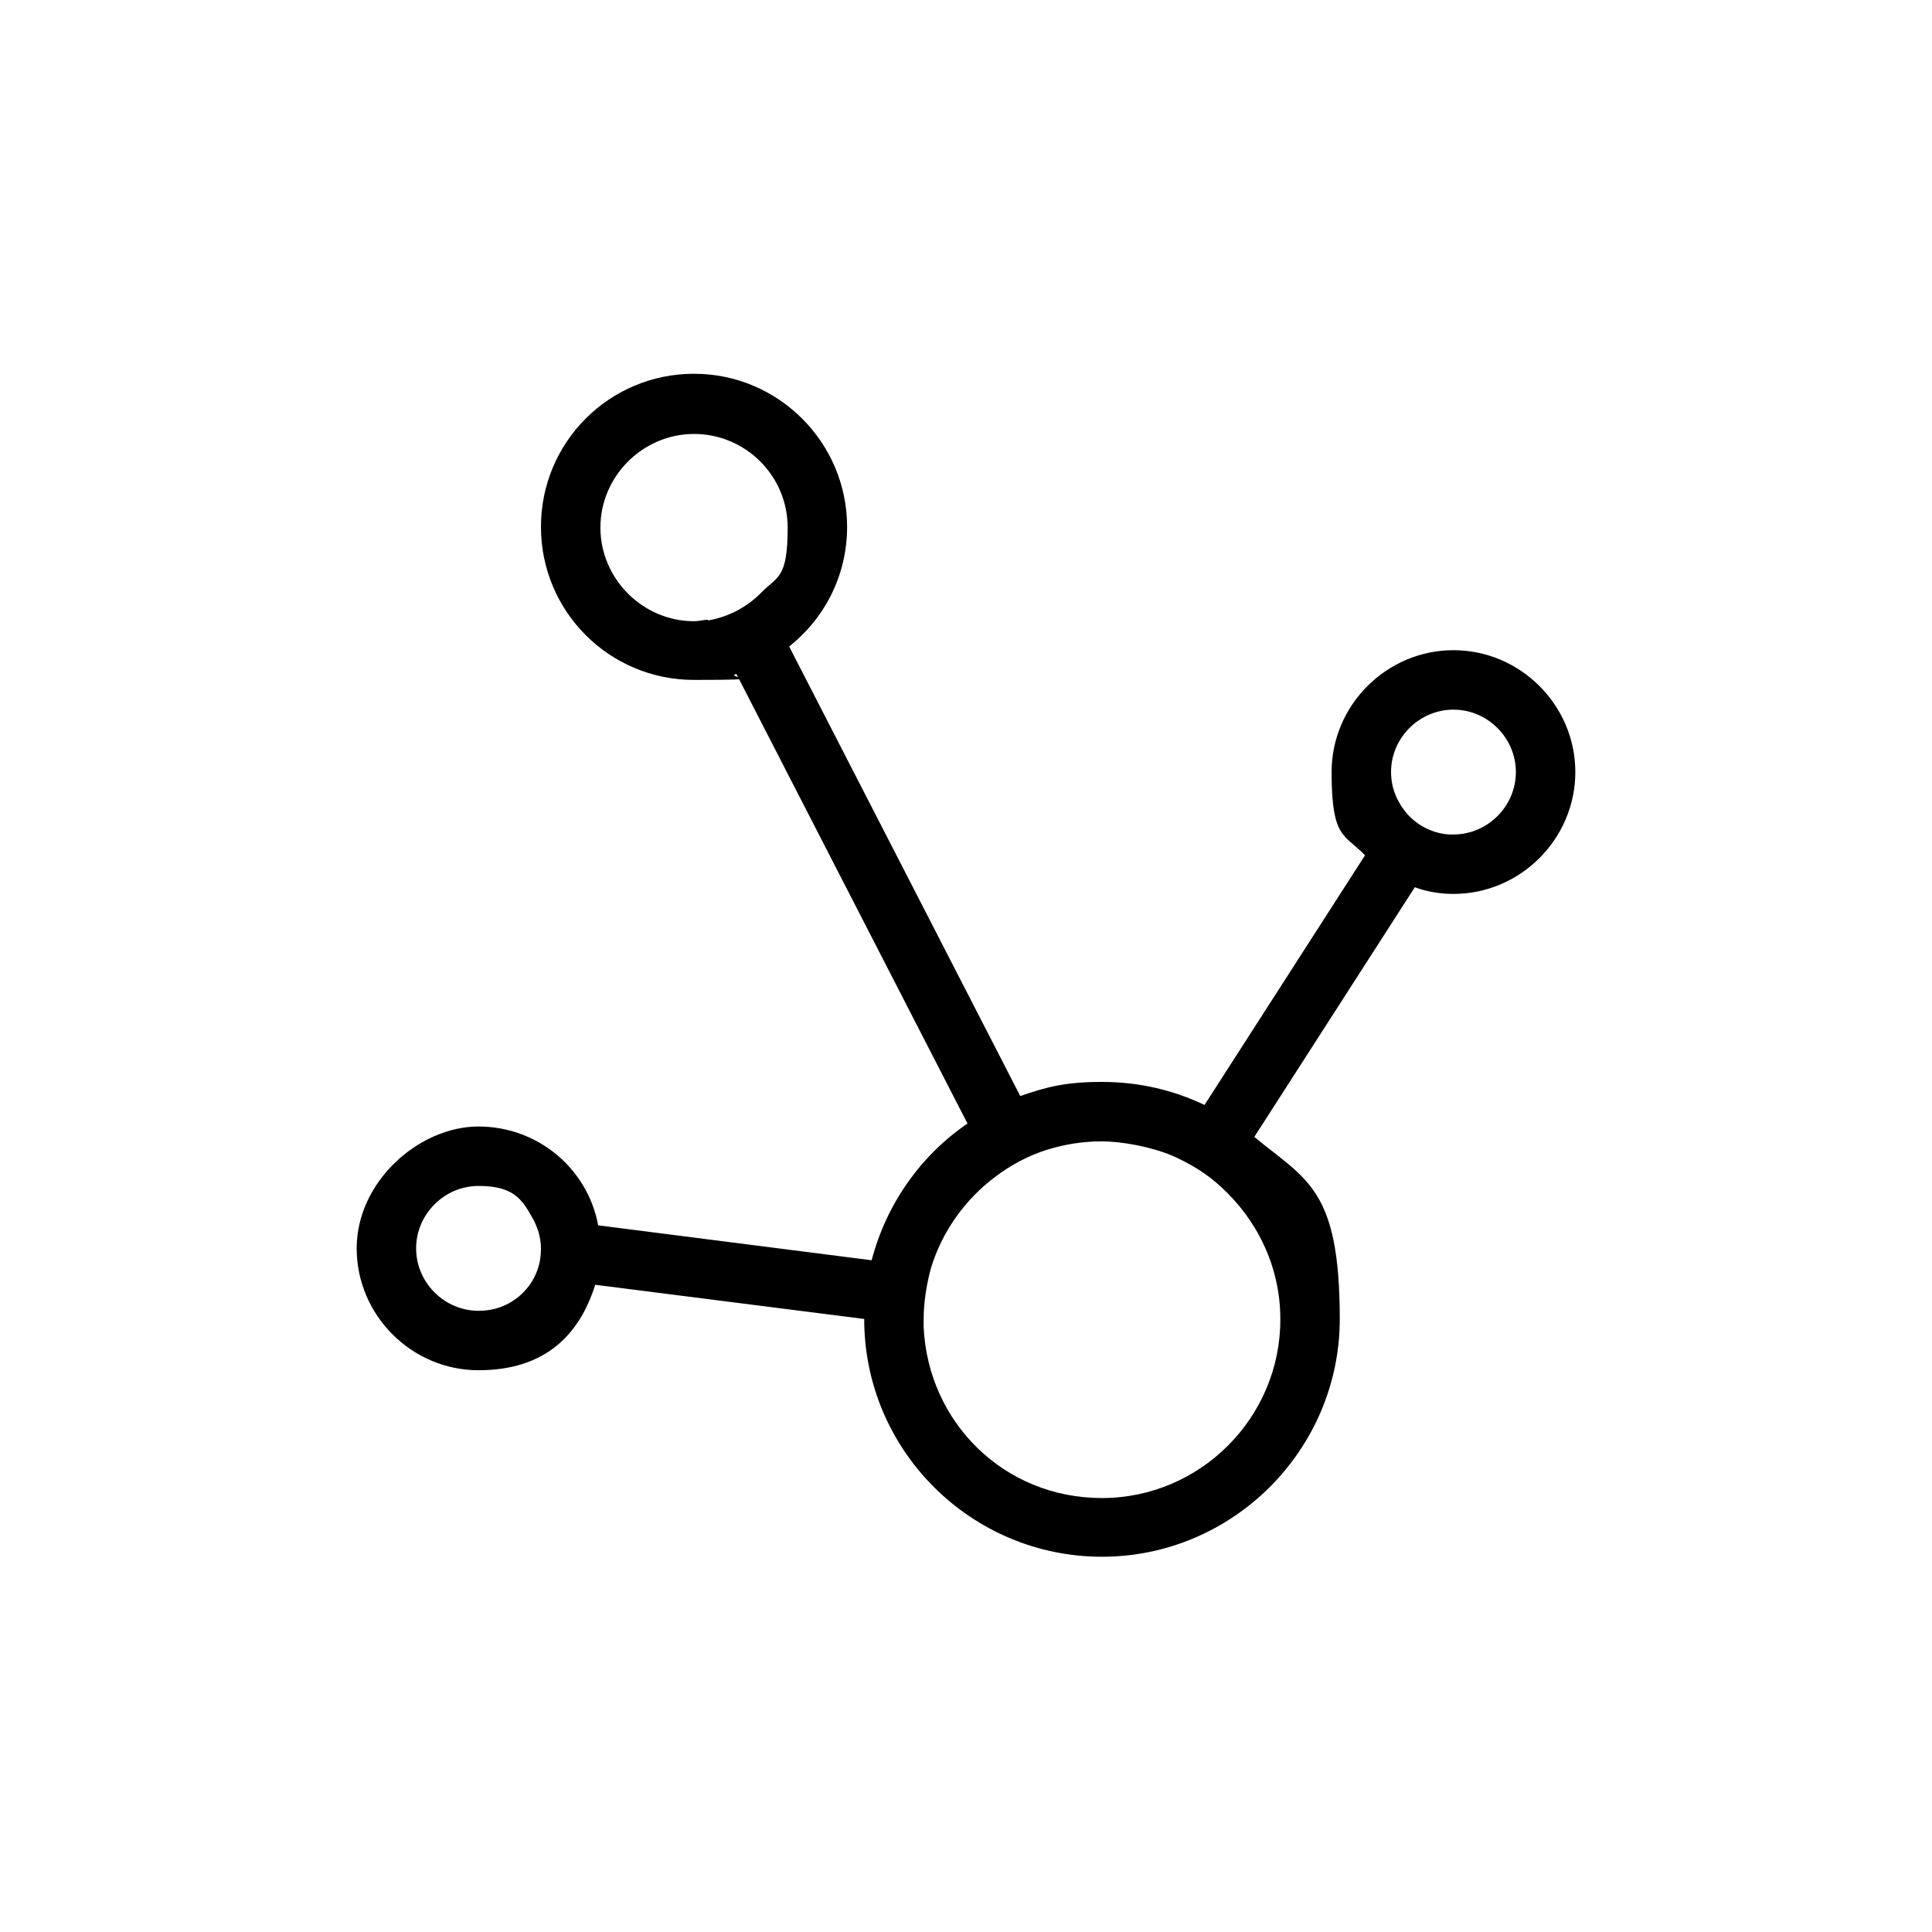 <?xml version="1.0" encoding="UTF-8"?>
<svg id="Layer_1" data-name="Layer 1" xmlns="http://www.w3.org/2000/svg" version="1.1" viewBox="0 0 260 260">
  <defs>
    <style>
      .cls-1 {
        fill: #000;
        stroke-width: 0px;
      }
    </style>
  </defs>
  <path class="cls-1" d="M195.6,87.5c-9,0-16.4,7.4-16.4,16.4s1.7,8.3,4.5,11.2l-21.6,33.6c-4.2-2-8.8-3.1-13.8-3.1s-7.5.7-11,1.9l-31.1-60.5c4.8-3.8,7.8-9.6,7.8-16.1,0-11.3-9.2-20.6-20.6-20.6s-20.6,9.2-20.6,20.6,9.2,20.6,20.6,20.6,3.9-.3,5.7-.8l31.1,60.5c-6.3,4.3-10.9,10.8-12.9,18.4l-36.8-4.7c-1.4-7.6-8.1-13.3-16.1-13.3s-16.4,7.4-16.4,16.4,7.4,16.4,16.4,16.4,13.6-4.8,15.7-11.5l36.2,4.6h0c0,17.7,14.4,32,32,32s32-14.4,32-32-4.5-18.7-11.5-24.5l21.6-33.6c1.6.6,3.4.9,5.2.9,9,0,16.4-7.4,16.4-16.4s-7.4-16.4-16.4-16.4h0ZM95.3,83.4c-.6,0-1.2.2-1.9.2-6.9,0-12.6-5.7-12.6-12.6s5.7-12.6,12.6-12.6,12.6,5.6,12.6,12.6-1.4,6.5-3.6,8.8c-1.9,1.9-4.3,3.2-7.1,3.7h0ZM64.4,176.4c-4.6,0-8.4-3.8-8.4-8.4s3.8-8.4,8.4-8.4,5.8,1.7,7.2,4.2c.7,1.2,1.2,2.7,1.2,4.2s-.3,2.7-.9,3.9c-1.4,2.7-4.2,4.5-7.4,4.5h0ZM172.3,177.6c0,13.2-10.8,24-24,24s-23.4-10.2-24-23c0-.3,0-.6,0-1,0-2.4.4-4.8,1-7,1.5-4.9,4.6-9.2,8.6-12.2,2.1-1.6,4.5-2.9,7.1-3.7,2.3-.7,4.7-1.1,7.3-1.1s6.5.7,9.4,1.9c2.5,1.1,4.8,2.5,6.7,4.3,4.8,4.4,7.9,10.7,7.9,17.7h0ZM195.6,112.3c-.2,0-.4,0-.6,0-2.9-.2-5.4-1.9-6.7-4.3-.7-1.2-1.1-2.6-1.1-4.1,0-4.6,3.8-8.4,8.4-8.4s8.4,3.8,8.4,8.4-3.8,8.4-8.4,8.4h0Z"/>
</svg>
